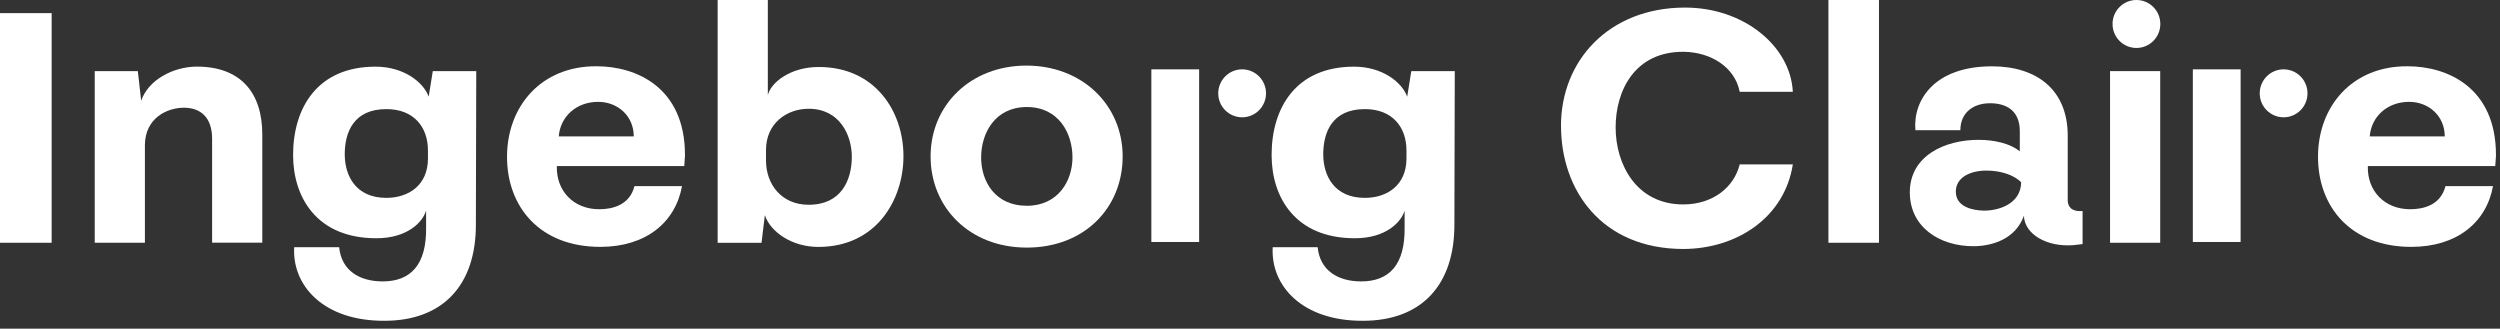 <svg width="251" height="33" viewBox="0 0 251 33" fill="none" xmlns="http://www.w3.org/2000/svg">
<rect x="0" y="0" width="251" height="33" fill="#333333" stroke="none"/>
<g clip-path="url(#clip0_2390_458)">
<path d="M-0 1.319H5.185V24.372H-0V1.319Z" fill="white"/>
<path d="M9.511 7.14H13.838L14.174 10.12C14.883 8.007 17.421 6.688 19.766 6.688C24.169 6.688 26.333 9.321 26.333 13.481V24.367H21.296V13.934C21.296 11.786 20.14 10.814 18.462 10.814C16.783 10.814 14.548 11.854 14.548 14.593V24.372H9.511V7.14Z" fill="white"/>
<path d="M43.039 9.707L43.452 7.14H47.816L47.778 22.466C47.816 28.672 44.42 32.206 38.602 32.206C32.487 32.239 29.316 28.672 29.537 24.82H34.05C34.276 27.141 36.065 28.253 38.415 28.253C41.173 28.253 42.852 26.659 42.78 22.774V21.146C42.444 22.292 40.914 23.92 37.782 23.92C31.815 23.92 29.427 19.827 29.427 15.566C29.427 10.886 31.815 6.693 37.705 6.693C40.54 6.693 42.516 8.253 43.039 9.707ZM34.612 15.499C34.612 17.612 35.696 19.866 38.789 19.866C41.029 19.866 42.967 18.585 42.967 15.913V15.114C42.967 12.754 41.552 10.954 38.789 10.954C35.508 10.954 34.612 13.274 34.612 15.494V15.499Z" fill="white"/>
<path d="M68.777 15.566L68.7 16.673H55.908C55.831 19.168 57.587 21.007 60.158 21.007C61.501 21.007 63.218 20.593 63.702 18.686H68.475C67.803 22.36 64.82 24.786 60.268 24.786C54.191 24.786 50.905 20.766 50.905 15.739C50.905 10.713 54.301 6.62 59.894 6.654C63.923 6.654 68.772 8.801 68.772 15.566H68.777ZM56.095 13.693H63.63C63.63 11.647 62.028 10.226 60.052 10.226C57.851 10.226 56.249 11.719 56.1 13.693H56.095Z" fill="white"/>
<path d="M77.094 9.533C77.43 8.252 79.368 6.726 82.203 6.726C87.911 6.726 90.707 11.233 90.707 15.672C90.707 20.111 87.949 24.791 82.164 24.791C79.517 24.791 77.353 23.298 76.792 21.604L76.456 24.377H72.053V0H77.09V9.533H77.094ZM76.907 15.046V16.12C76.907 18.479 78.437 20.559 81.195 20.559C84.476 20.559 85.522 18.065 85.522 15.739C85.522 13.553 84.289 10.92 81.195 10.92C78.955 10.92 76.907 12.412 76.907 15.046Z" fill="white"/>
<path d="M93.432 15.706C93.432 10.539 97.461 6.586 103.054 6.586C108.646 6.586 112.714 10.539 112.714 15.706C112.714 20.872 108.872 24.858 103.092 24.858C97.312 24.858 93.432 20.804 93.432 15.706ZM107.677 15.807C107.677 13.38 106.296 10.746 103.092 10.746C99.888 10.746 98.506 13.38 98.506 15.807C98.506 18.233 99.921 20.66 103.092 20.66C106.262 20.66 107.677 18.127 107.677 15.807Z" fill="white"/>
<path d="M141.282 9.707L141.694 7.14H146.059L146.021 22.466C146.059 28.672 142.663 32.206 136.845 32.206C130.729 32.239 127.559 28.672 127.78 24.82H132.293C132.518 27.141 134.308 28.253 136.658 28.253C139.416 28.253 141.095 26.659 141.023 22.774V21.146C140.687 22.292 139.157 23.92 136.025 23.92C130.058 23.92 127.669 19.827 127.669 15.566C127.669 10.886 130.058 6.693 135.948 6.693C138.783 6.693 140.759 8.253 141.282 9.707ZM132.854 15.499C132.854 17.612 133.938 19.866 137.032 19.866C139.272 19.866 141.21 18.585 141.21 15.913V15.114C141.21 12.754 139.795 10.954 137.032 10.954C133.751 10.954 132.854 13.274 132.854 15.494V15.499Z" fill="white"/>
<path d="M156.722 12.653C156.722 6.033 161.571 0.794 169.107 0.761C175.073 0.727 179.774 4.641 180 9.22H174.666C174.181 6.726 171.759 5.234 169.035 5.2C164.147 5.166 162.209 9.081 162.209 12.793C162.209 16.505 164.296 20.525 168.996 20.525C171.98 20.525 174.105 18.792 174.666 16.505H180C179.179 21.772 174.479 24.964 169.035 24.998C160.756 24.998 156.727 19.037 156.727 12.658L156.722 12.653Z" fill="white"/>
<path d="M188.648 24.372H183.573V0H188.648V24.372Z" fill="white"/>
<path d="M191.746 19.312C191.746 15.638 195.252 14.04 198.648 14.04C200.289 14.04 201.819 14.42 202.788 15.186V13.173C202.788 10.987 201.296 10.366 199.804 10.366C198.125 10.366 196.821 11.3 196.821 13.072H192.307C192.048 10.092 194.173 6.659 199.991 6.659C204.505 6.659 207.599 9.018 207.599 13.626V20.106C207.599 20.694 207.934 21.286 209.09 21.18V24.507L208.16 24.613C205.584 24.82 203.272 23.573 203.2 21.666C202.342 24.059 199.919 24.719 198.125 24.719C194.696 24.719 191.746 22.778 191.746 19.312ZM202.932 18.305C202.183 17.545 200.845 17.126 199.425 17.126C197.857 17.126 196.365 17.785 196.365 19.239C196.365 20.799 198.082 21.113 199.123 21.146C200.505 21.18 202.888 20.559 202.927 18.305H202.932Z" fill="white"/>
<path d="M216.885 24.372H211.849V7.14H216.885V24.372Z" fill="white"/>
<path d="M250.6 15.566L250.523 16.673H237.731C237.654 19.168 239.41 21.007 241.981 21.007C243.324 21.007 245.041 20.593 245.525 18.686H250.298C249.626 22.36 246.643 24.786 242.091 24.786C236.014 24.786 232.728 20.766 232.728 15.739C232.728 10.713 236.124 6.62 241.717 6.654C245.746 6.654 250.595 8.801 250.595 15.566H250.6ZM237.918 13.693H245.453C245.453 11.647 243.851 10.226 241.875 10.226C239.673 10.226 238.071 11.719 237.923 13.693H237.918Z" fill="white"/>
<path d="M120.393 6.962H115.596V24.295H120.393V6.962Z" fill="white"/>
<path d="M124.71 11.777C126.034 11.777 127.108 10.699 127.108 9.37C127.108 8.04 126.034 6.962 124.71 6.962C123.385 6.962 122.312 8.04 122.312 9.37C122.312 10.699 123.385 11.777 124.71 11.777Z" fill="white"/>
<path d="M224.958 6.962H220.161V24.295H224.958V6.962Z" fill="white"/>
<path d="M229.275 11.777C230.599 11.777 231.673 10.699 231.673 9.37C231.673 8.04 230.599 6.962 229.275 6.962C227.95 6.962 226.876 8.04 226.876 9.37C226.876 10.699 227.95 11.777 229.275 11.777Z" fill="white"/>
<path d="M214.498 4.815C215.823 4.815 216.896 3.737 216.896 2.407C216.896 1.078 215.823 0 214.498 0C213.174 0 212.1 1.078 212.1 2.407C212.1 3.737 213.174 4.815 214.498 4.815Z" fill="white"/>
</g>
<defs>
<clipPath id="clip0_2390_458">
<rect width="250.6" height="32.206" fill="white"/>
</clipPath>
</defs>
</svg>
